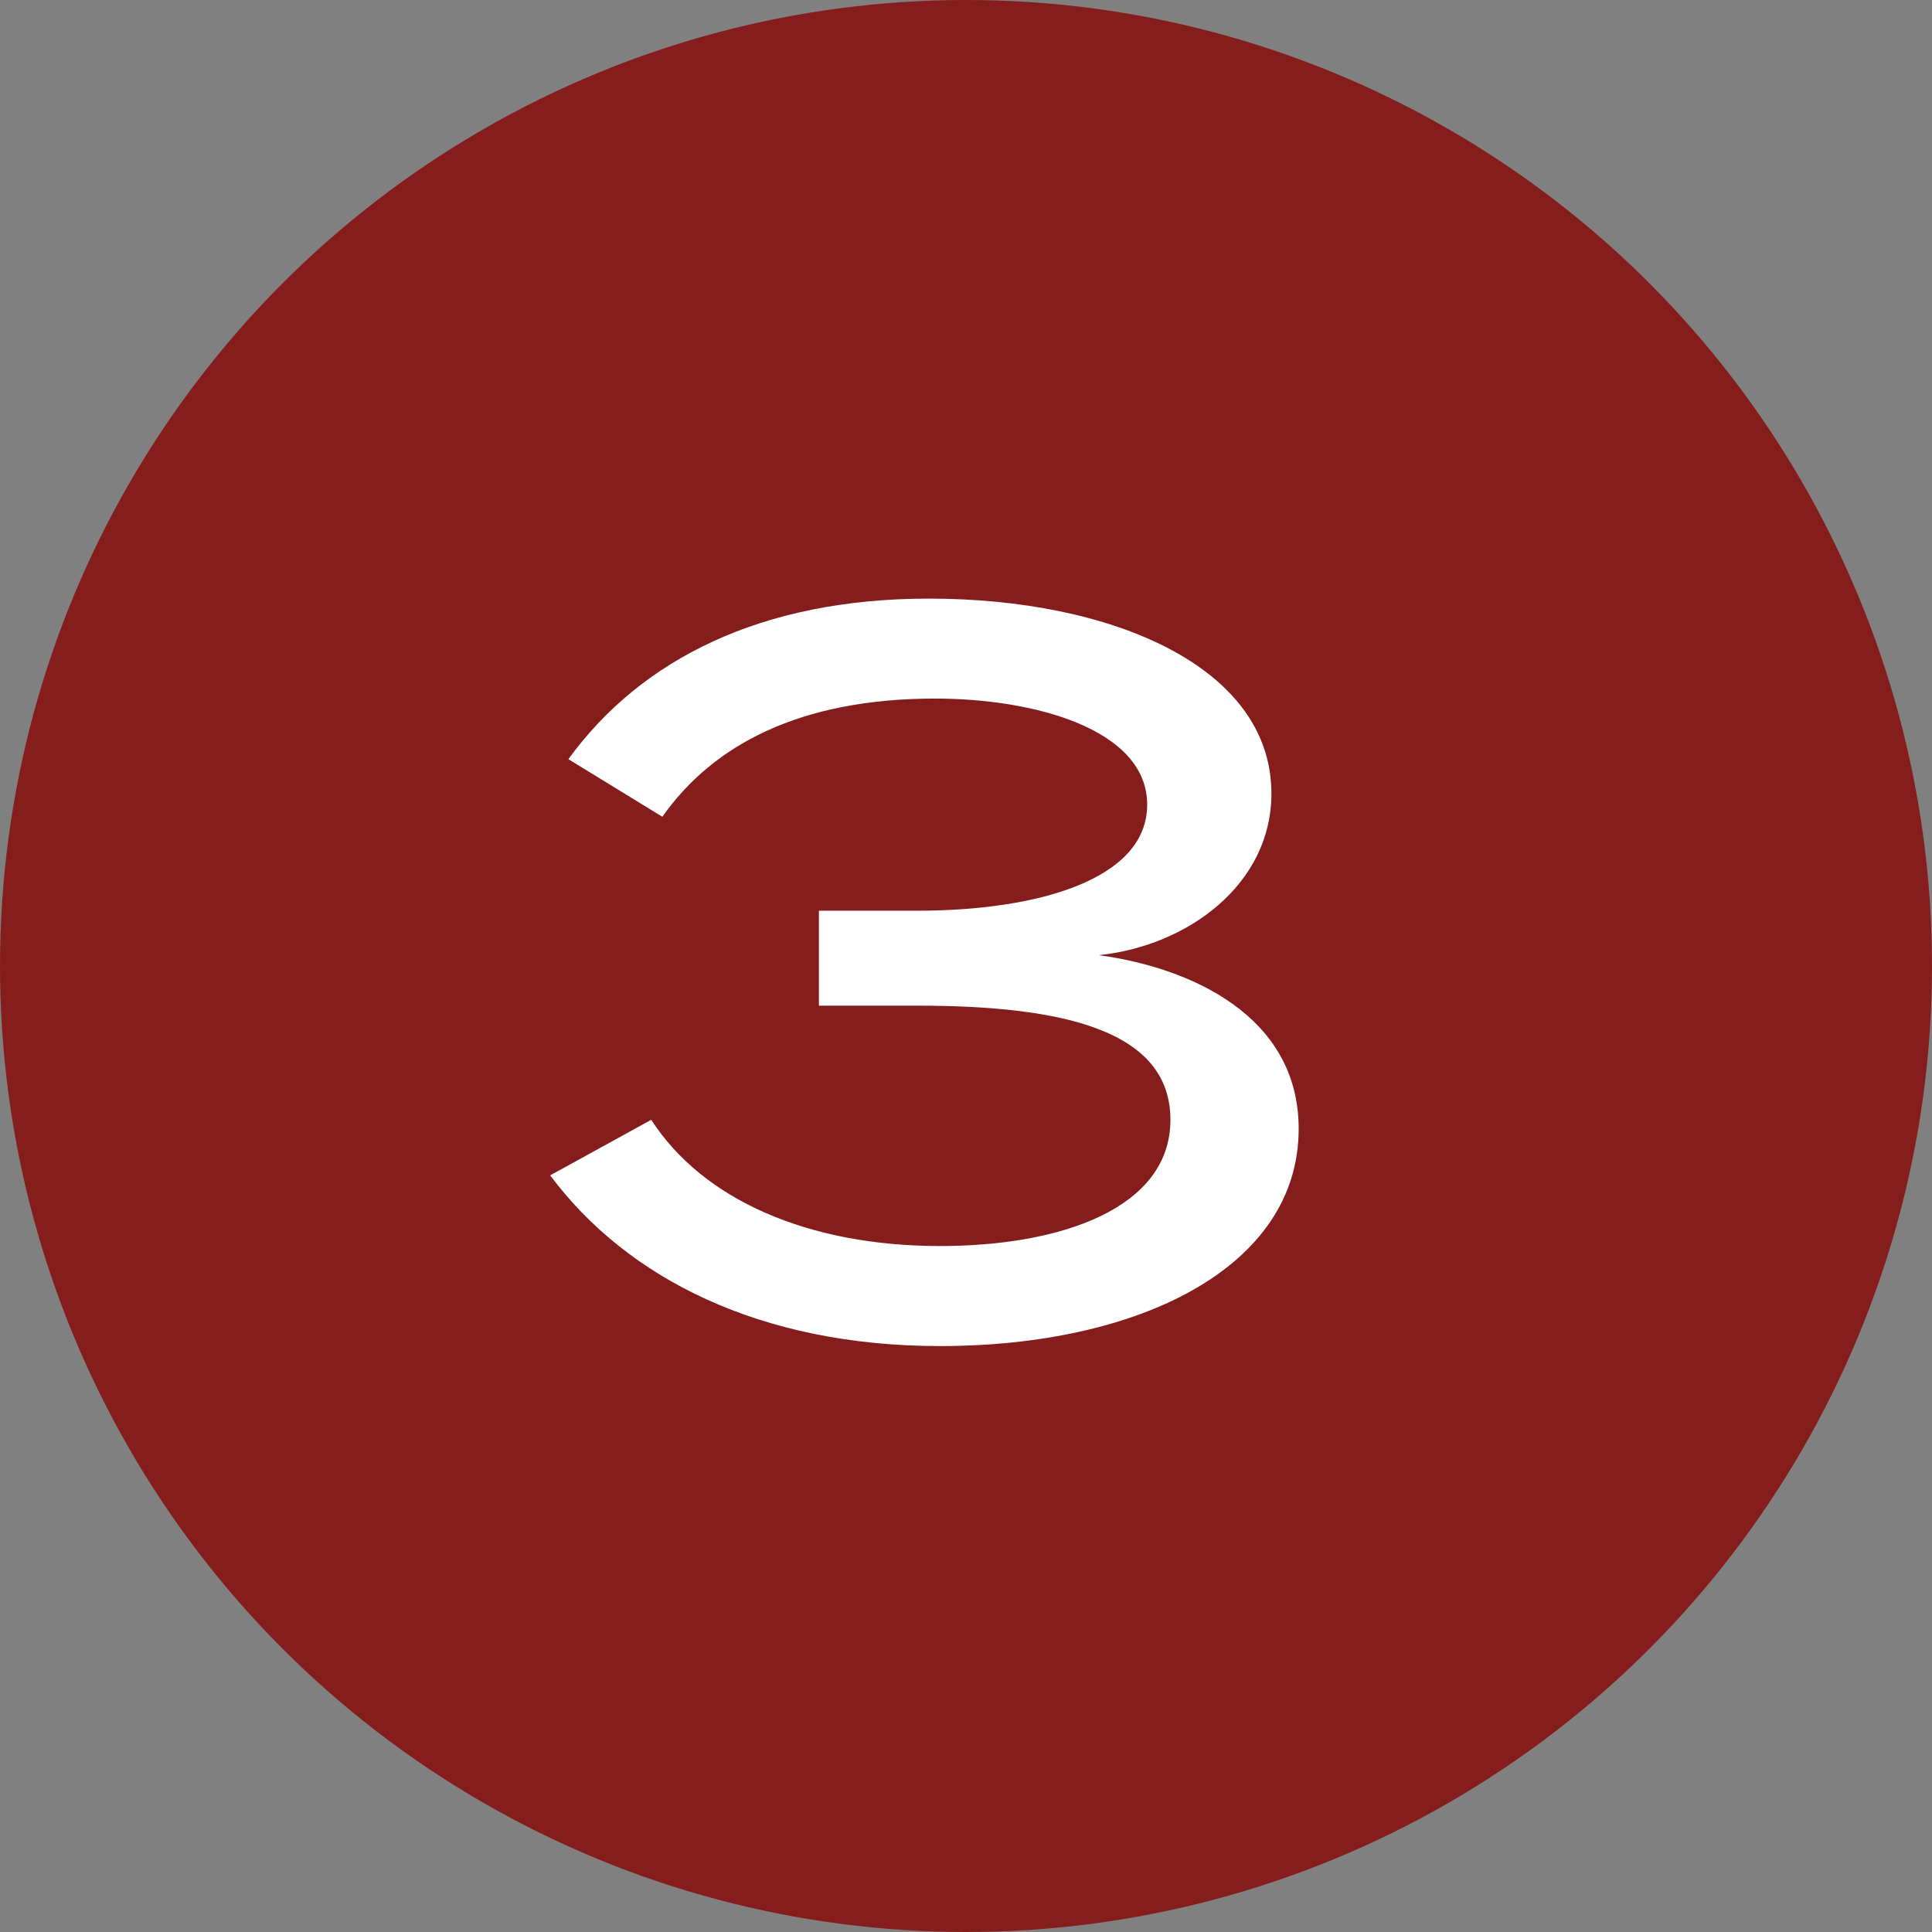 <?xml version="1.0" encoding="UTF-8"?> <svg xmlns="http://www.w3.org/2000/svg" width="36" height="36" viewBox="0 0 36 36" fill="none"><rect x="0" y="0" width="36" height="36" fill="#808080" stroke="none"/><circle cx="18" cy="18" r="18" fill="#861D1D"></circle><path d="M12.135 20.866C13.095 22.353 15.052 23.218 17.517 23.218C19.757 23.218 21.809 22.522 21.809 20.866C21.809 19.191 19.795 18.739 17.085 18.739H15.259V16.97H17.085C19.343 16.97 21.376 16.386 21.376 14.993C21.376 13.601 19.305 13.017 17.423 13.017C14.901 13.017 13.283 13.883 12.342 15.219L10.591 14.146C11.946 12.283 14.186 11.154 17.311 11.154C20.698 11.154 23.691 12.415 23.691 14.787C23.691 16.48 22.129 17.628 20.473 17.798C22.148 18.024 24.199 18.908 24.199 21.035C24.199 23.614 21.225 25.082 17.517 25.082C14.167 25.082 11.683 23.821 10.252 21.901L12.135 20.866Z" fill="white"></path></svg> 